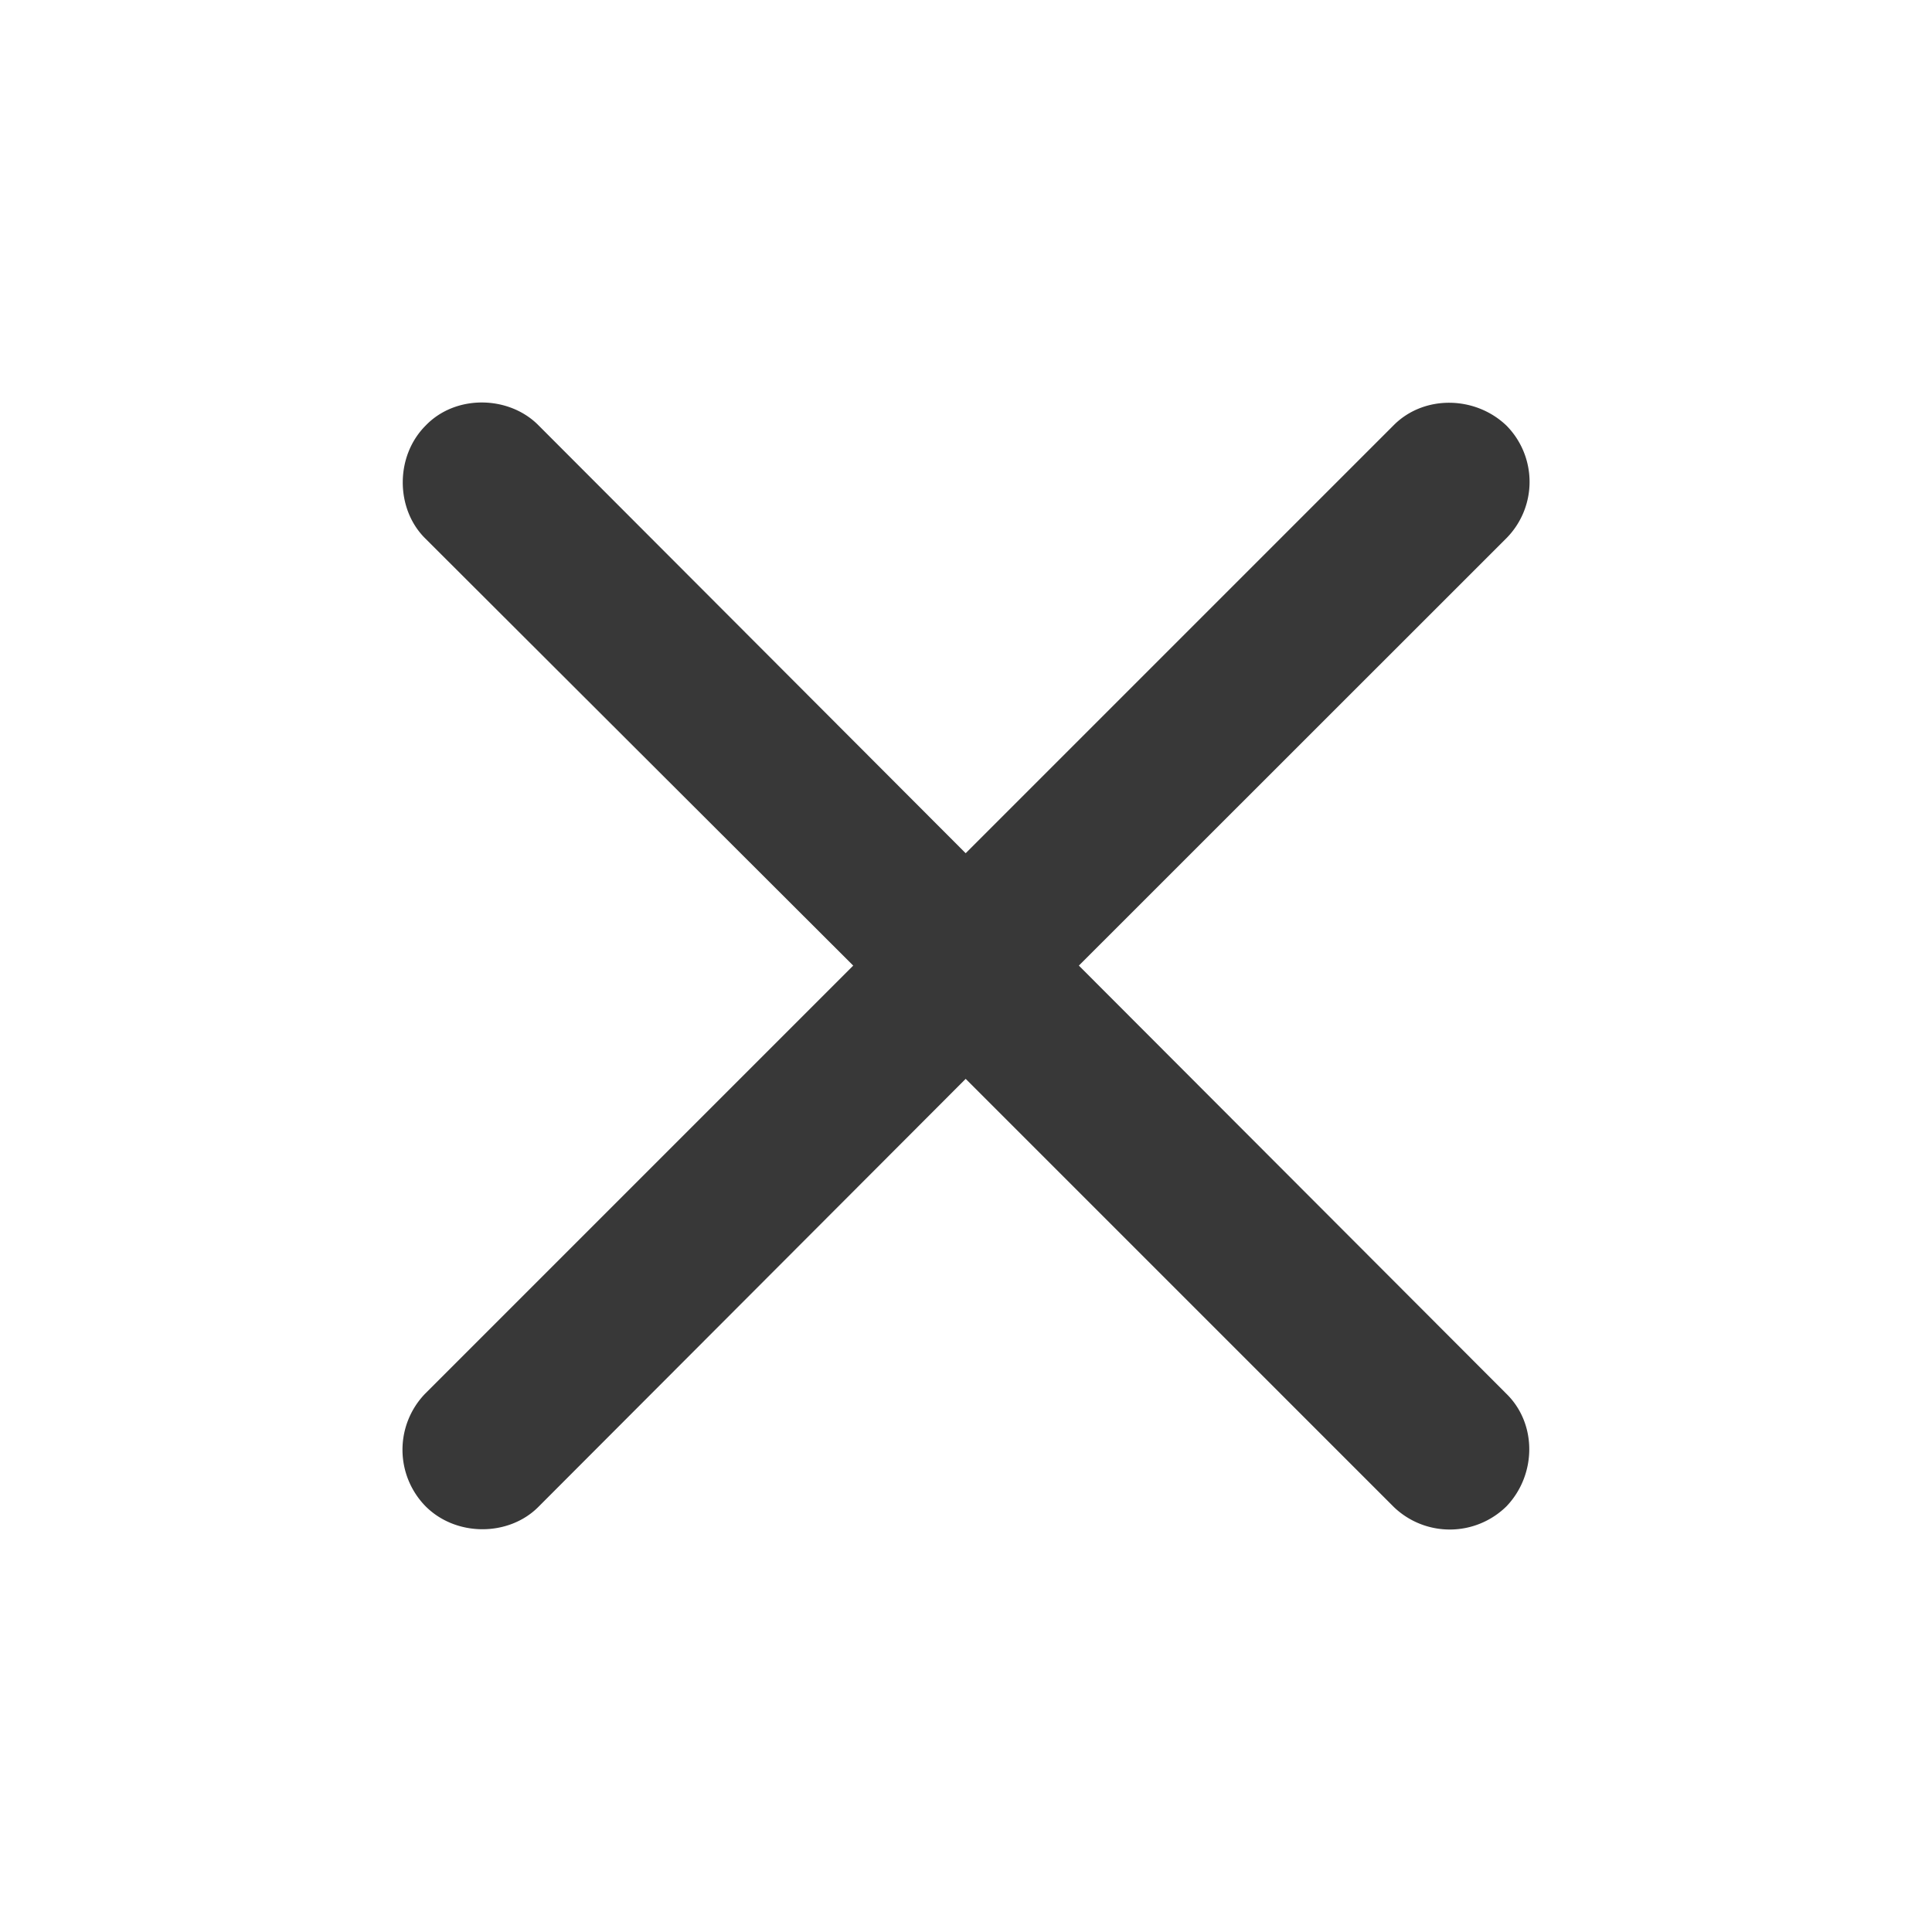 <svg xmlns="http://www.w3.org/2000/svg" width="24" height="24" fill="none"><path fill="#383838" d="M5.279 17.315a1.003 1.003 0 0 0 .008 1.397c.382.382 1.033.374 1.398.01l5.311-5.32 5.32 5.32a1.004 1.004 0 0 0 1.398-.01c.373-.39.382-1.023 0-1.397l-5.312-5.32 5.312-5.31a.995.995 0 0 0 0-1.398c-.39-.373-1.024-.381-1.398-.008l-5.32 5.32-5.311-5.32c-.365-.365-1.024-.382-1.398.008-.381.382-.373 1.033-.008 1.398l5.32 5.31z"/></svg>